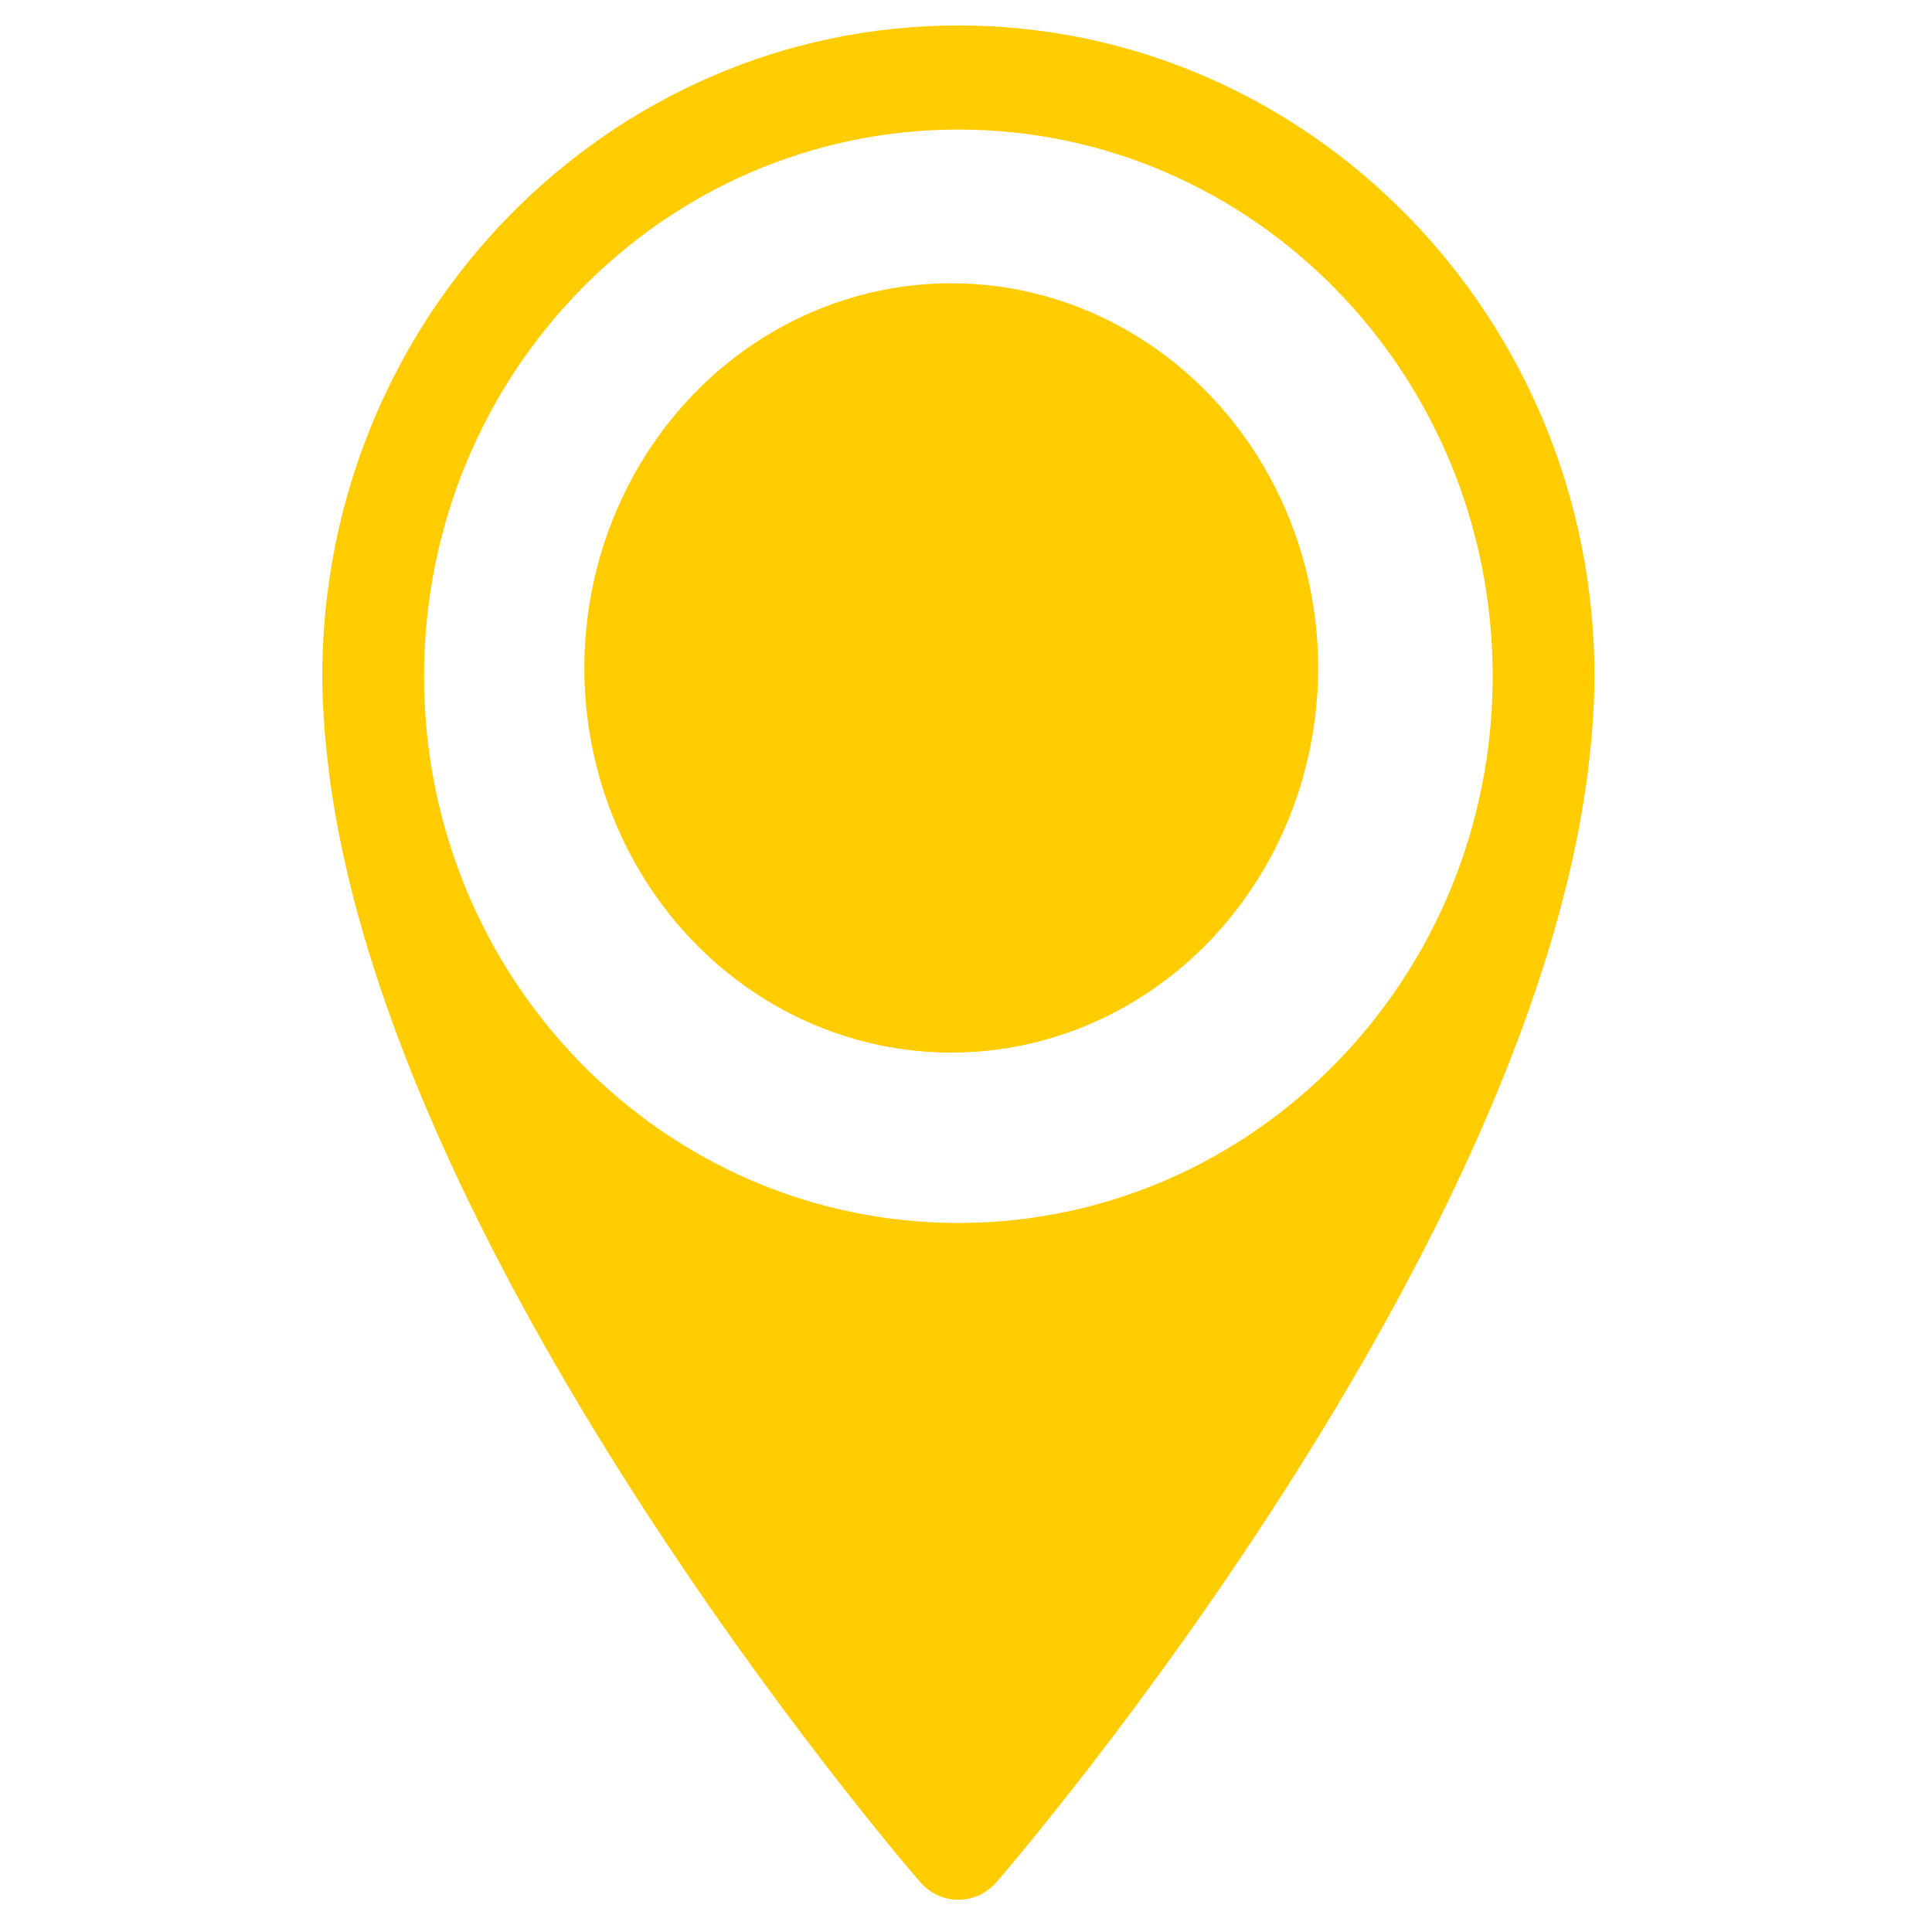 <?xml version="1.0" encoding="utf-8"?>
<!-- Generator: Adobe Illustrator 16.0.0, SVG Export Plug-In . SVG Version: 6.00 Build 0)  -->
<!DOCTYPE svg PUBLIC "-//W3C//DTD SVG 1.1//EN" "http://www.w3.org/Graphics/SVG/1.1/DTD/svg11.dtd">
<svg version="1.1" id="Layer_1" xmlns:svg="http://www.w3.org/2000/svg"
	 xmlns="http://www.w3.org/2000/svg" xmlns:xlink="http://www.w3.org/1999/xlink" x="0px" y="0px" width="56.95px" height="56.95px"
	 viewBox="0 0 56.95 56.95" enable-background="new 0 0 56.95 56.95" xml:space="preserve">
<g>
	<title>Layer 1</title>
	<g id="svg_1">
	</g>
	<g id="svg_4">
		<path id="svg_3" fill="#FFCC00" d="M28.25,0.75C17.912,0.75,9.5,9.356,9.5,19.934c0,0.408,0.017,0.812,0.042,1.215
			c0.011,0.183,0.026,0.366,0.041,0.55c0.012,0.122,0.023,0.244,0.036,0.366c1.438,14.662,16.822,32.623,17.508,33.417
			C27.412,55.811,27.821,56,28.25,56s0.838-0.189,1.124-0.52c0.686-0.793,16.07-18.754,17.508-33.416
			c0.014-0.122,0.025-0.245,0.037-0.366c0.014-0.185,0.029-0.367,0.04-0.55C46.983,20.746,47,20.341,47,19.934
			C47,9.356,38.588,0.75,28.25,0.75z M28.25,36.049c-8.698,0-15.75-7.216-15.75-16.115S19.552,3.819,28.25,3.819
			c8.698,0,15.75,7.215,15.75,16.115S36.948,36.049,28.25,36.049z"/>
	</g>
</g>
<ellipse fill="#FFCC00" cx="28.04" cy="19.689" rx="10.815" ry="11.339"/>
</svg>
